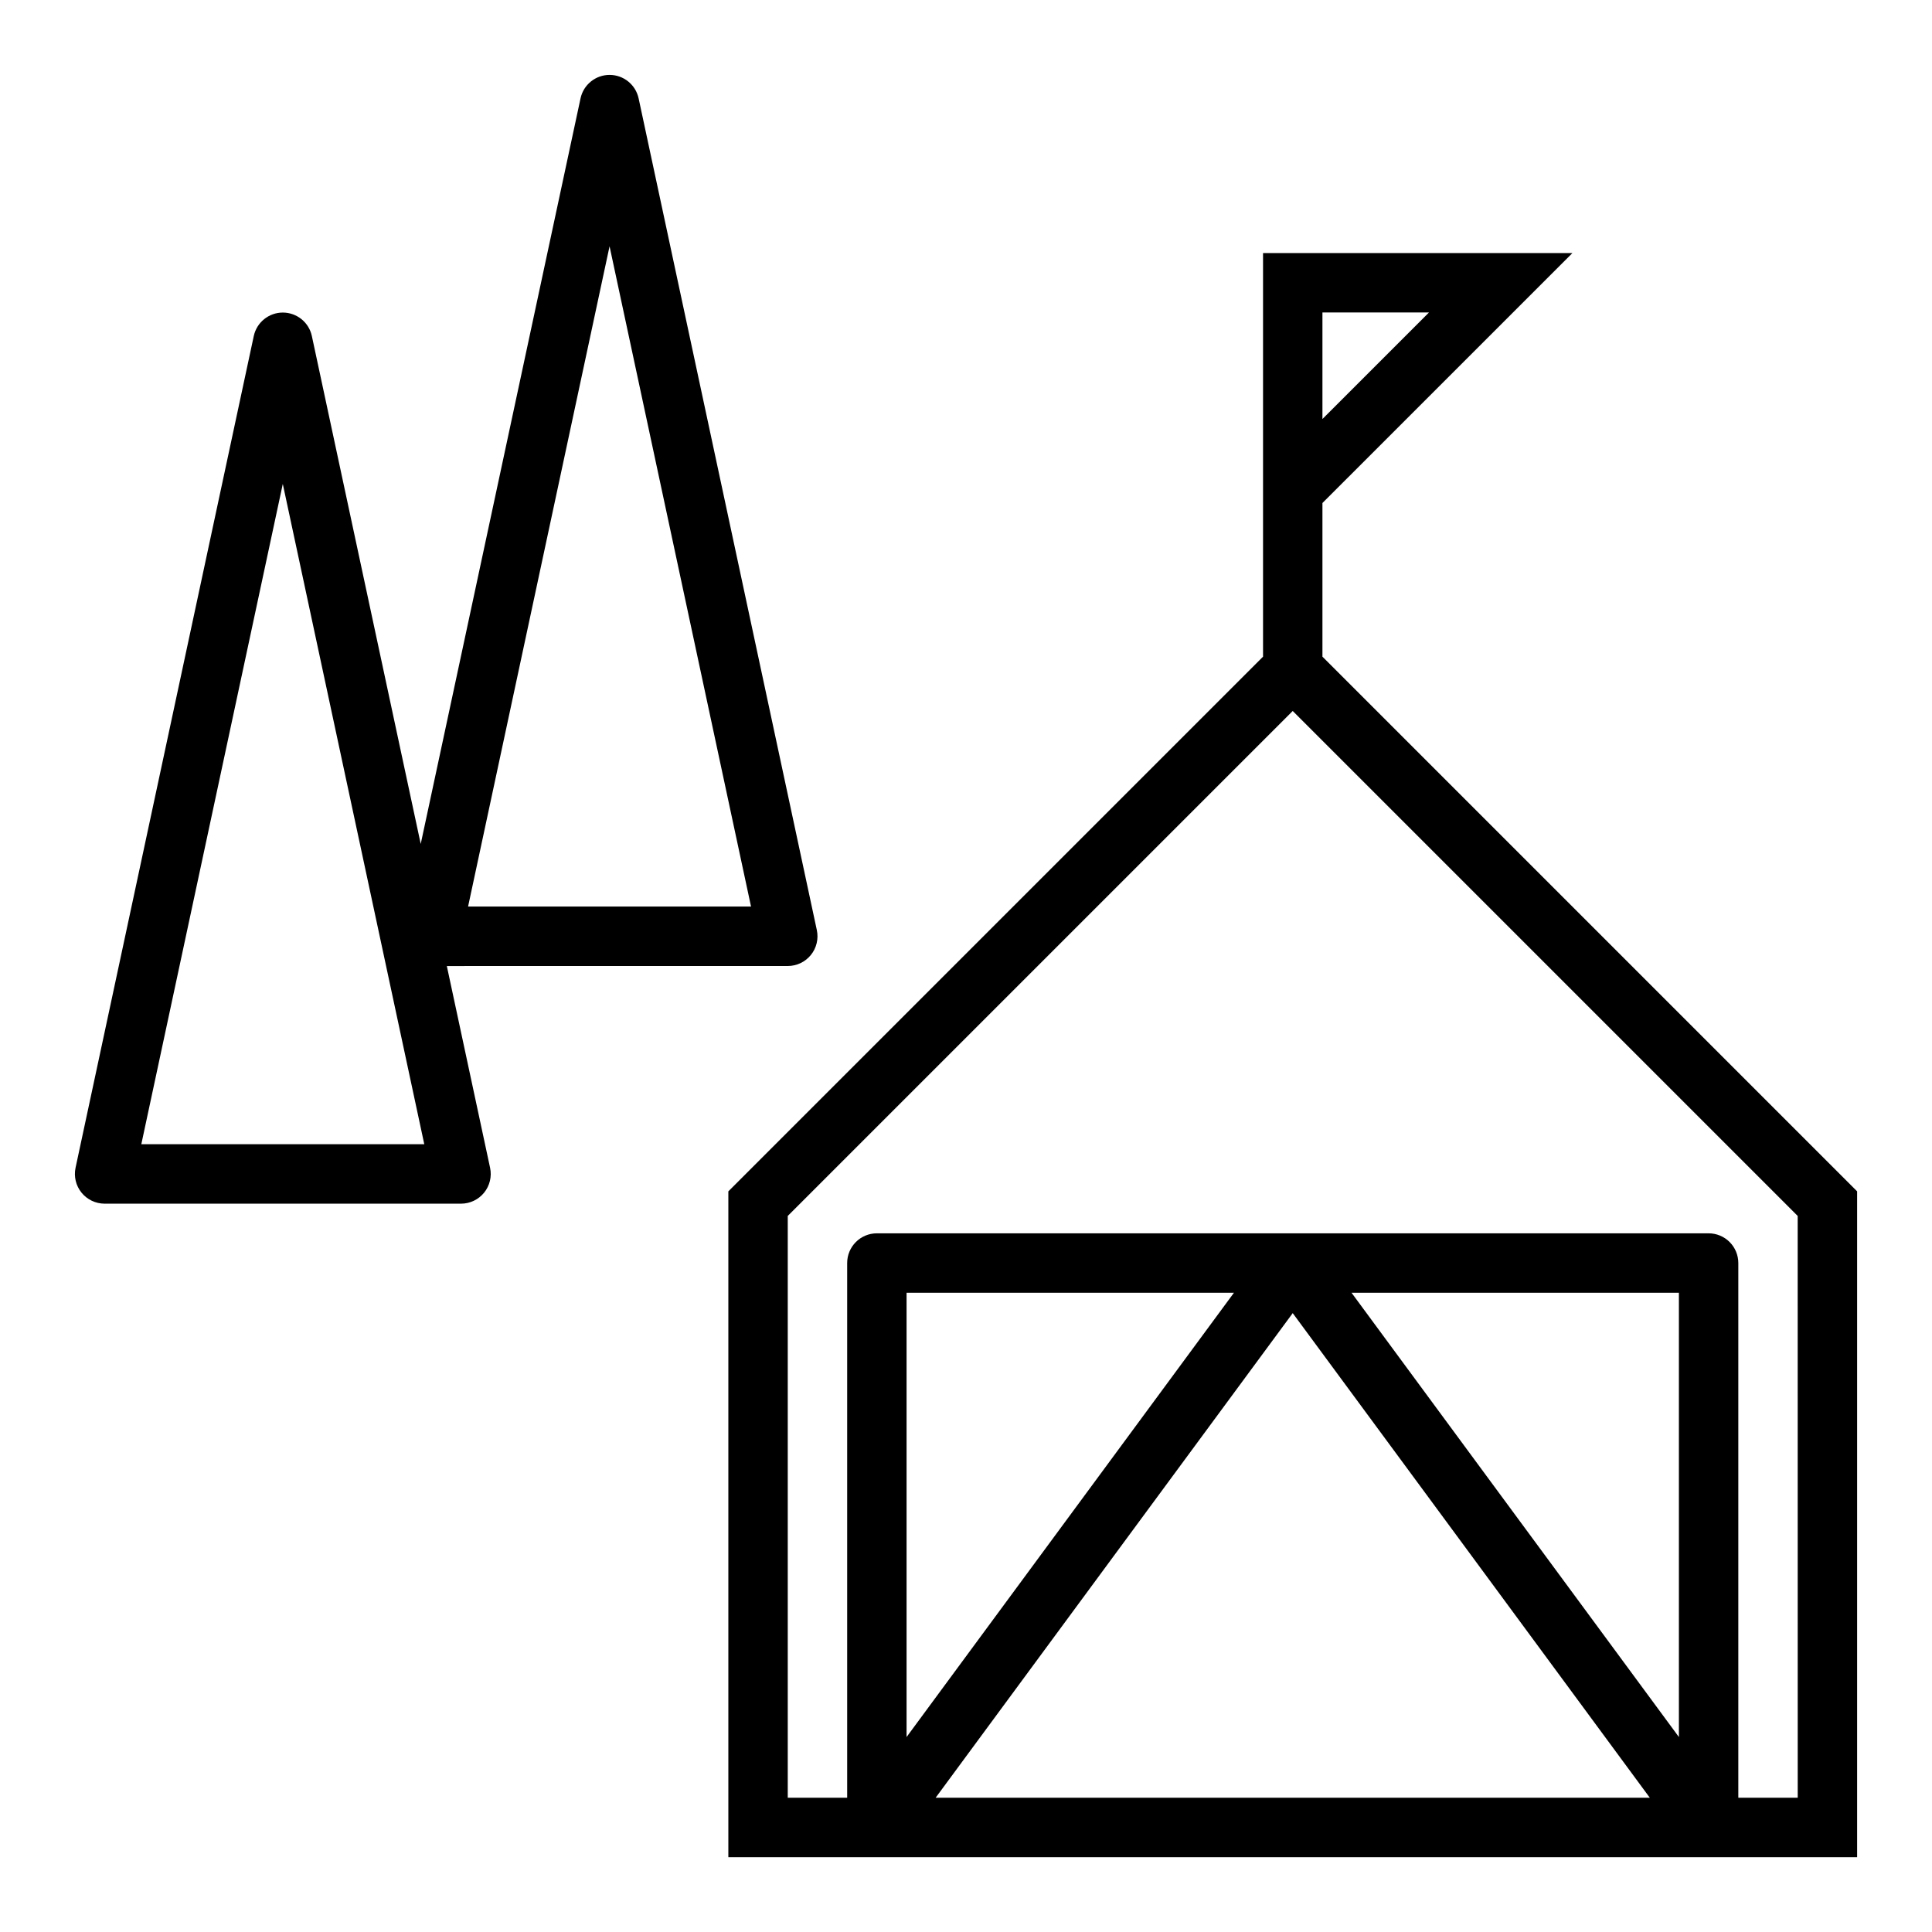 <?xml version="1.0" encoding="UTF-8"?>
<!-- The Best Svg Icon site in the world: iconSvg.co, Visit us! https://iconsvg.co -->
<svg fill="#000000" width="800px" height="800px" version="1.1" viewBox="144 144 512 512" xmlns="http://www.w3.org/2000/svg">
 <g>
  <path d="m352.77 400c2.379 0 4.625-1.074 6.121-2.922 1.496-1.848 2.074-4.273 1.578-6.598l-47.23-220.42v0.004c-0.785-3.625-3.988-6.215-7.695-6.215-3.707 0-6.914 2.59-7.695 6.215l-42.352 197.59-28.852-134.61c-0.781-3.621-3.988-6.211-7.695-6.211-3.707 0-6.914 2.59-7.695 6.211l-47.23 220.42c-0.496 2.324 0.082 4.746 1.574 6.594 1.492 1.848 3.742 2.922 6.117 2.926h94.465c2.375 0 4.625-1.074 6.121-2.922 1.492-1.848 2.074-4.273 1.574-6.598l-11.461-53.457zm-47.23-190.73 37.492 174.98h-74.988zm-124.09 237.96 37.492-174.98 37.496 174.98z"/>
  <path d="m494.46 318.02v-40.715l66.238-66.234h-81.98v106.95l-141.7 141.7v176.45h299.14v-176.45zm0-91.207h28.23l-28.23 28.23zm-110.21 377.52v-117.74h86.758l-26.023 35.32zm55.016-48.129 47.32-64.211 47.32 64.211 47.309 64.211h-189.26zm149.66 48.129-60.734-82.422-26.023-35.32h86.758zm31.488 16.082h-15.742v-141.7c0-2.086-0.832-4.09-2.305-5.566-1.477-1.477-3.481-2.305-5.566-2.305h-220.42c-4.348 0-7.871 3.523-7.871 7.871v141.7h-15.746v-154.18l133.82-133.82 133.82 133.82z"/>
 </g>
</svg>